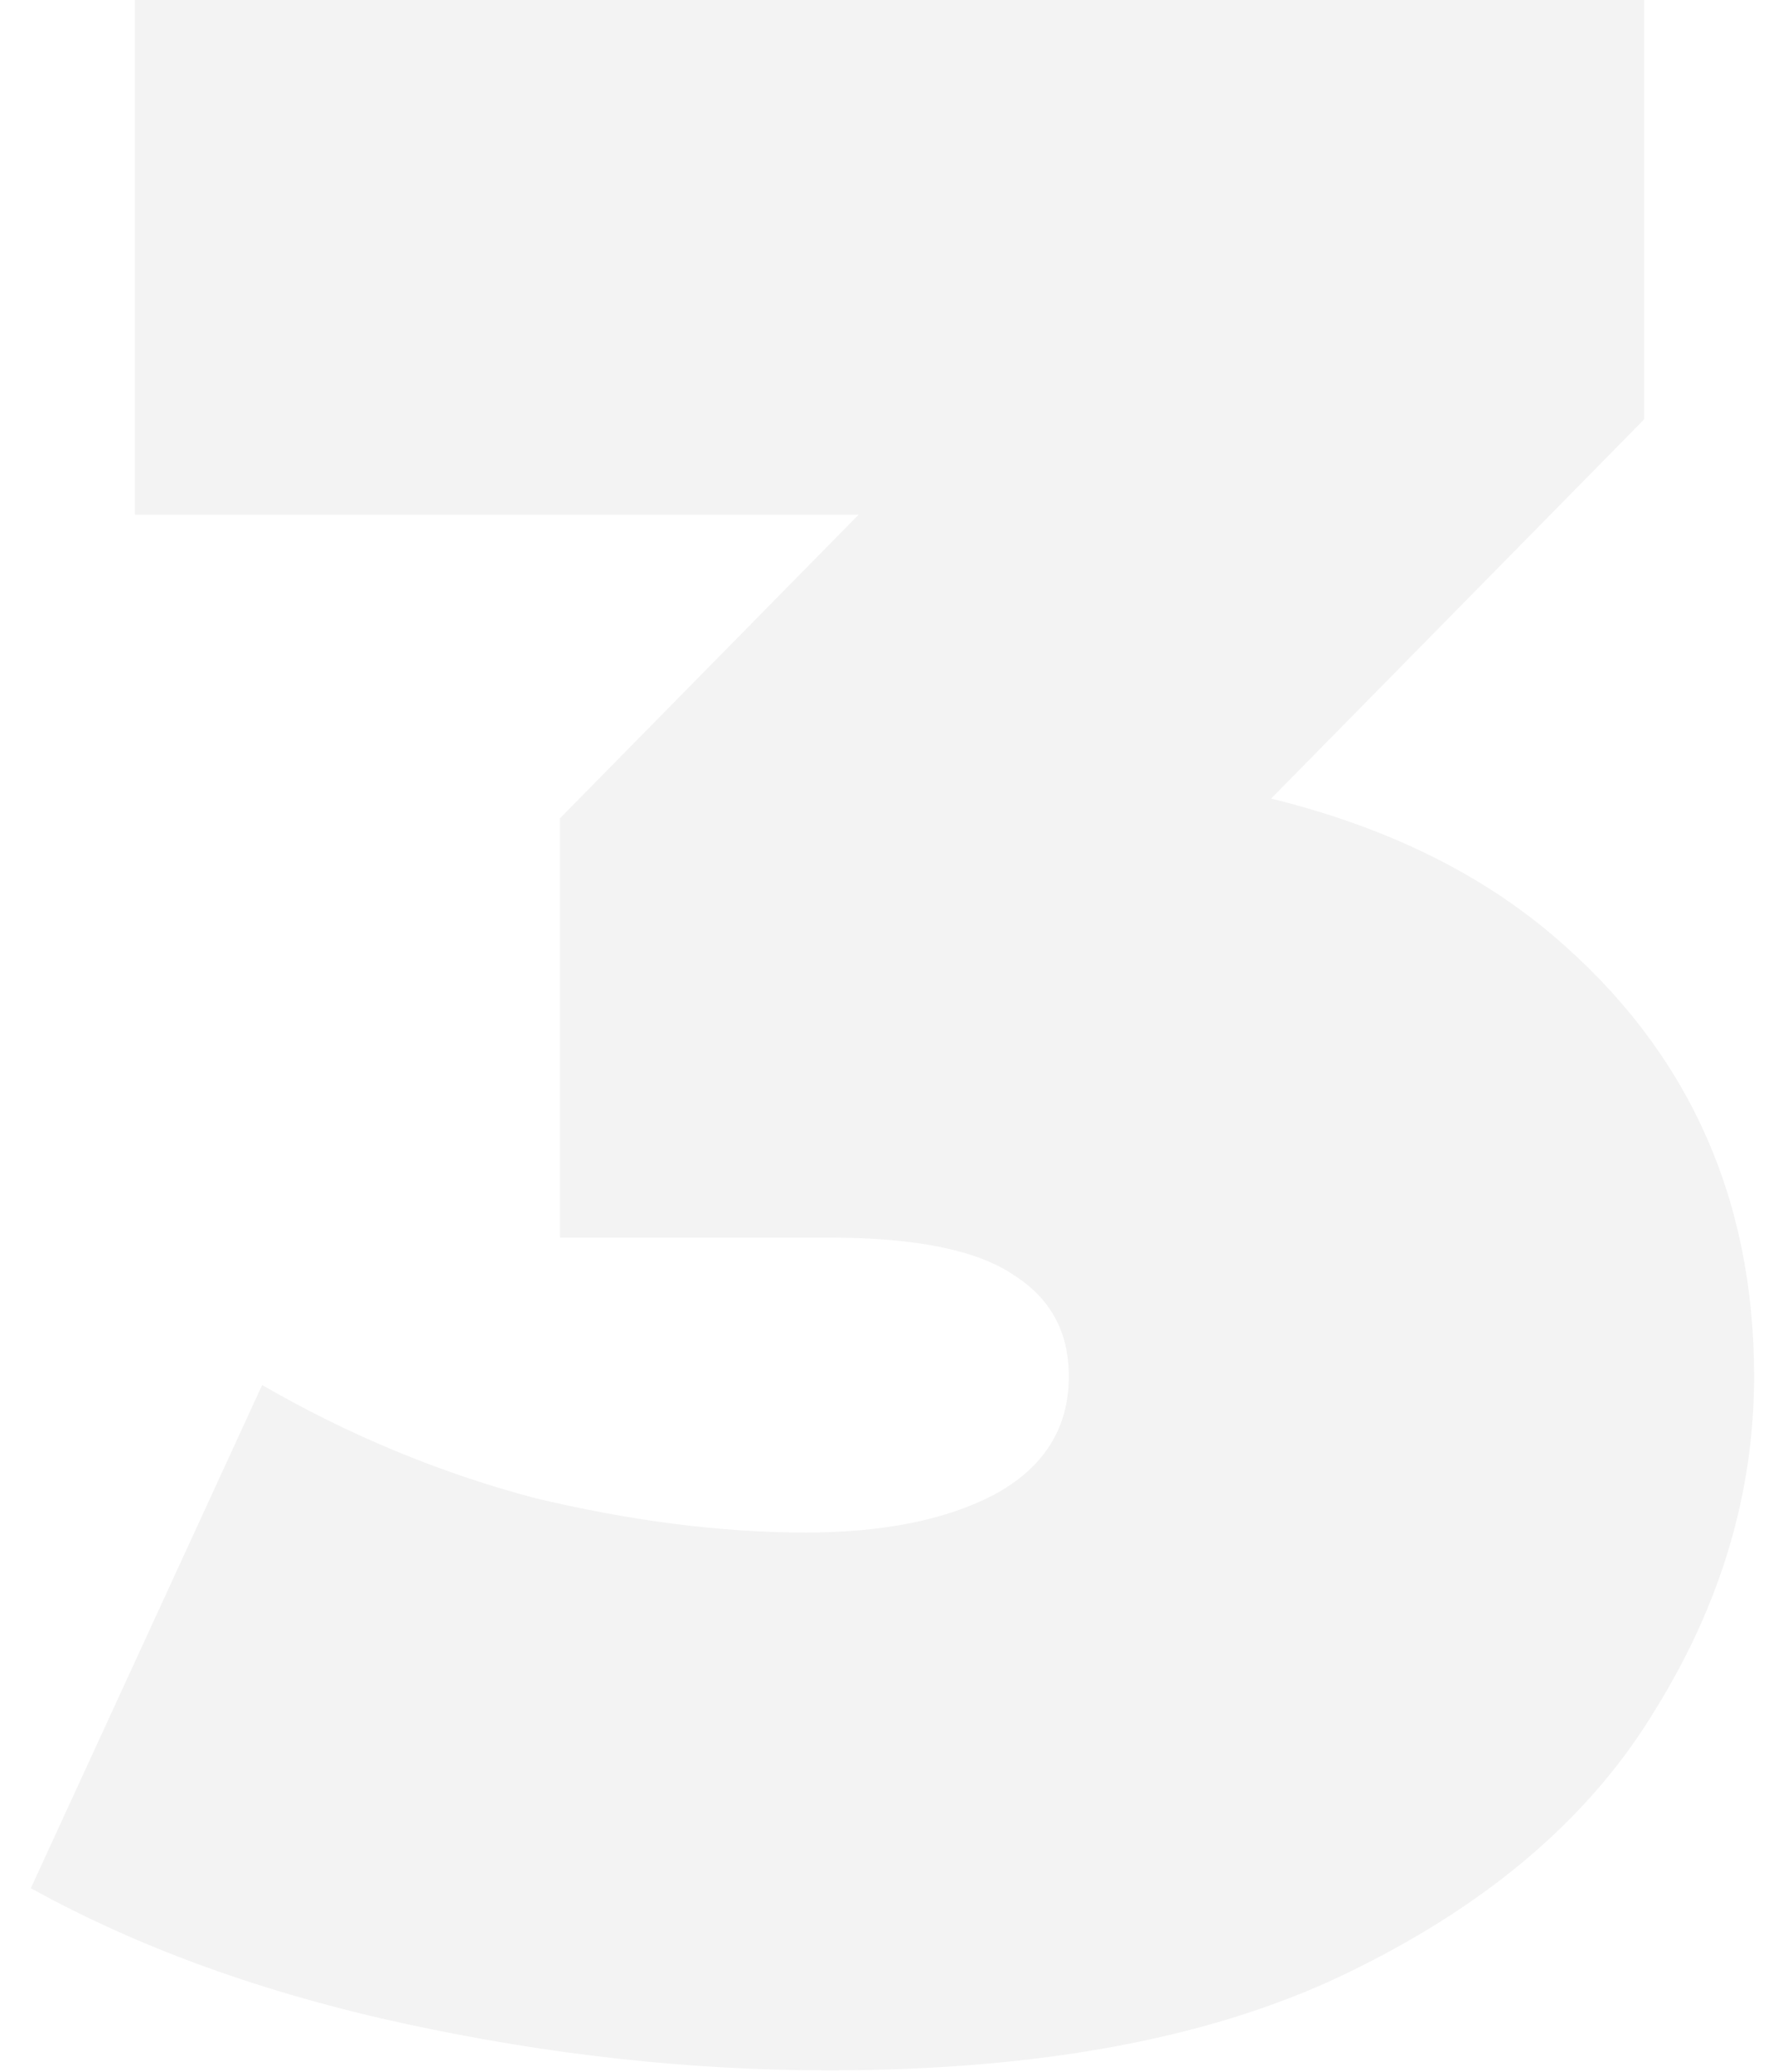 <?xml version="1.0" encoding="UTF-8"?> <svg xmlns="http://www.w3.org/2000/svg" width="37" height="43" viewBox="0 0 37 43" fill="none"> <path d="M17.2 42.96C14.32 42.96 11.4 42.64 8.44 42C5.48 41.36 2.88 40.42 0.64 39.18L5.44 28.74C7.24 29.78 9.12 30.56 11.08 31.08C13.08 31.56 14.96 31.8 16.72 31.8C18.32 31.8 19.62 31.54 20.62 31.02C21.66 30.46 22.18 29.64 22.18 28.56C22.18 27.64 21.8 26.94 21.04 26.46C20.28 25.94 19 25.68 17.2 25.68H11.62V16.98L22.48 5.94L23.74 10.68H2.8V0H34.12V8.7L23.26 19.74L16.48 15.9H20.2C25.48 15.9 29.5 17.08 32.26 19.44C35.02 21.8 36.4 24.84 36.4 28.56C36.4 30.96 35.72 33.26 34.36 35.46C33.04 37.66 30.96 39.46 28.12 40.86C25.32 42.26 21.68 42.96 17.2 42.96Z" fill="black" fill-opacity="0.05"></path> </svg> 